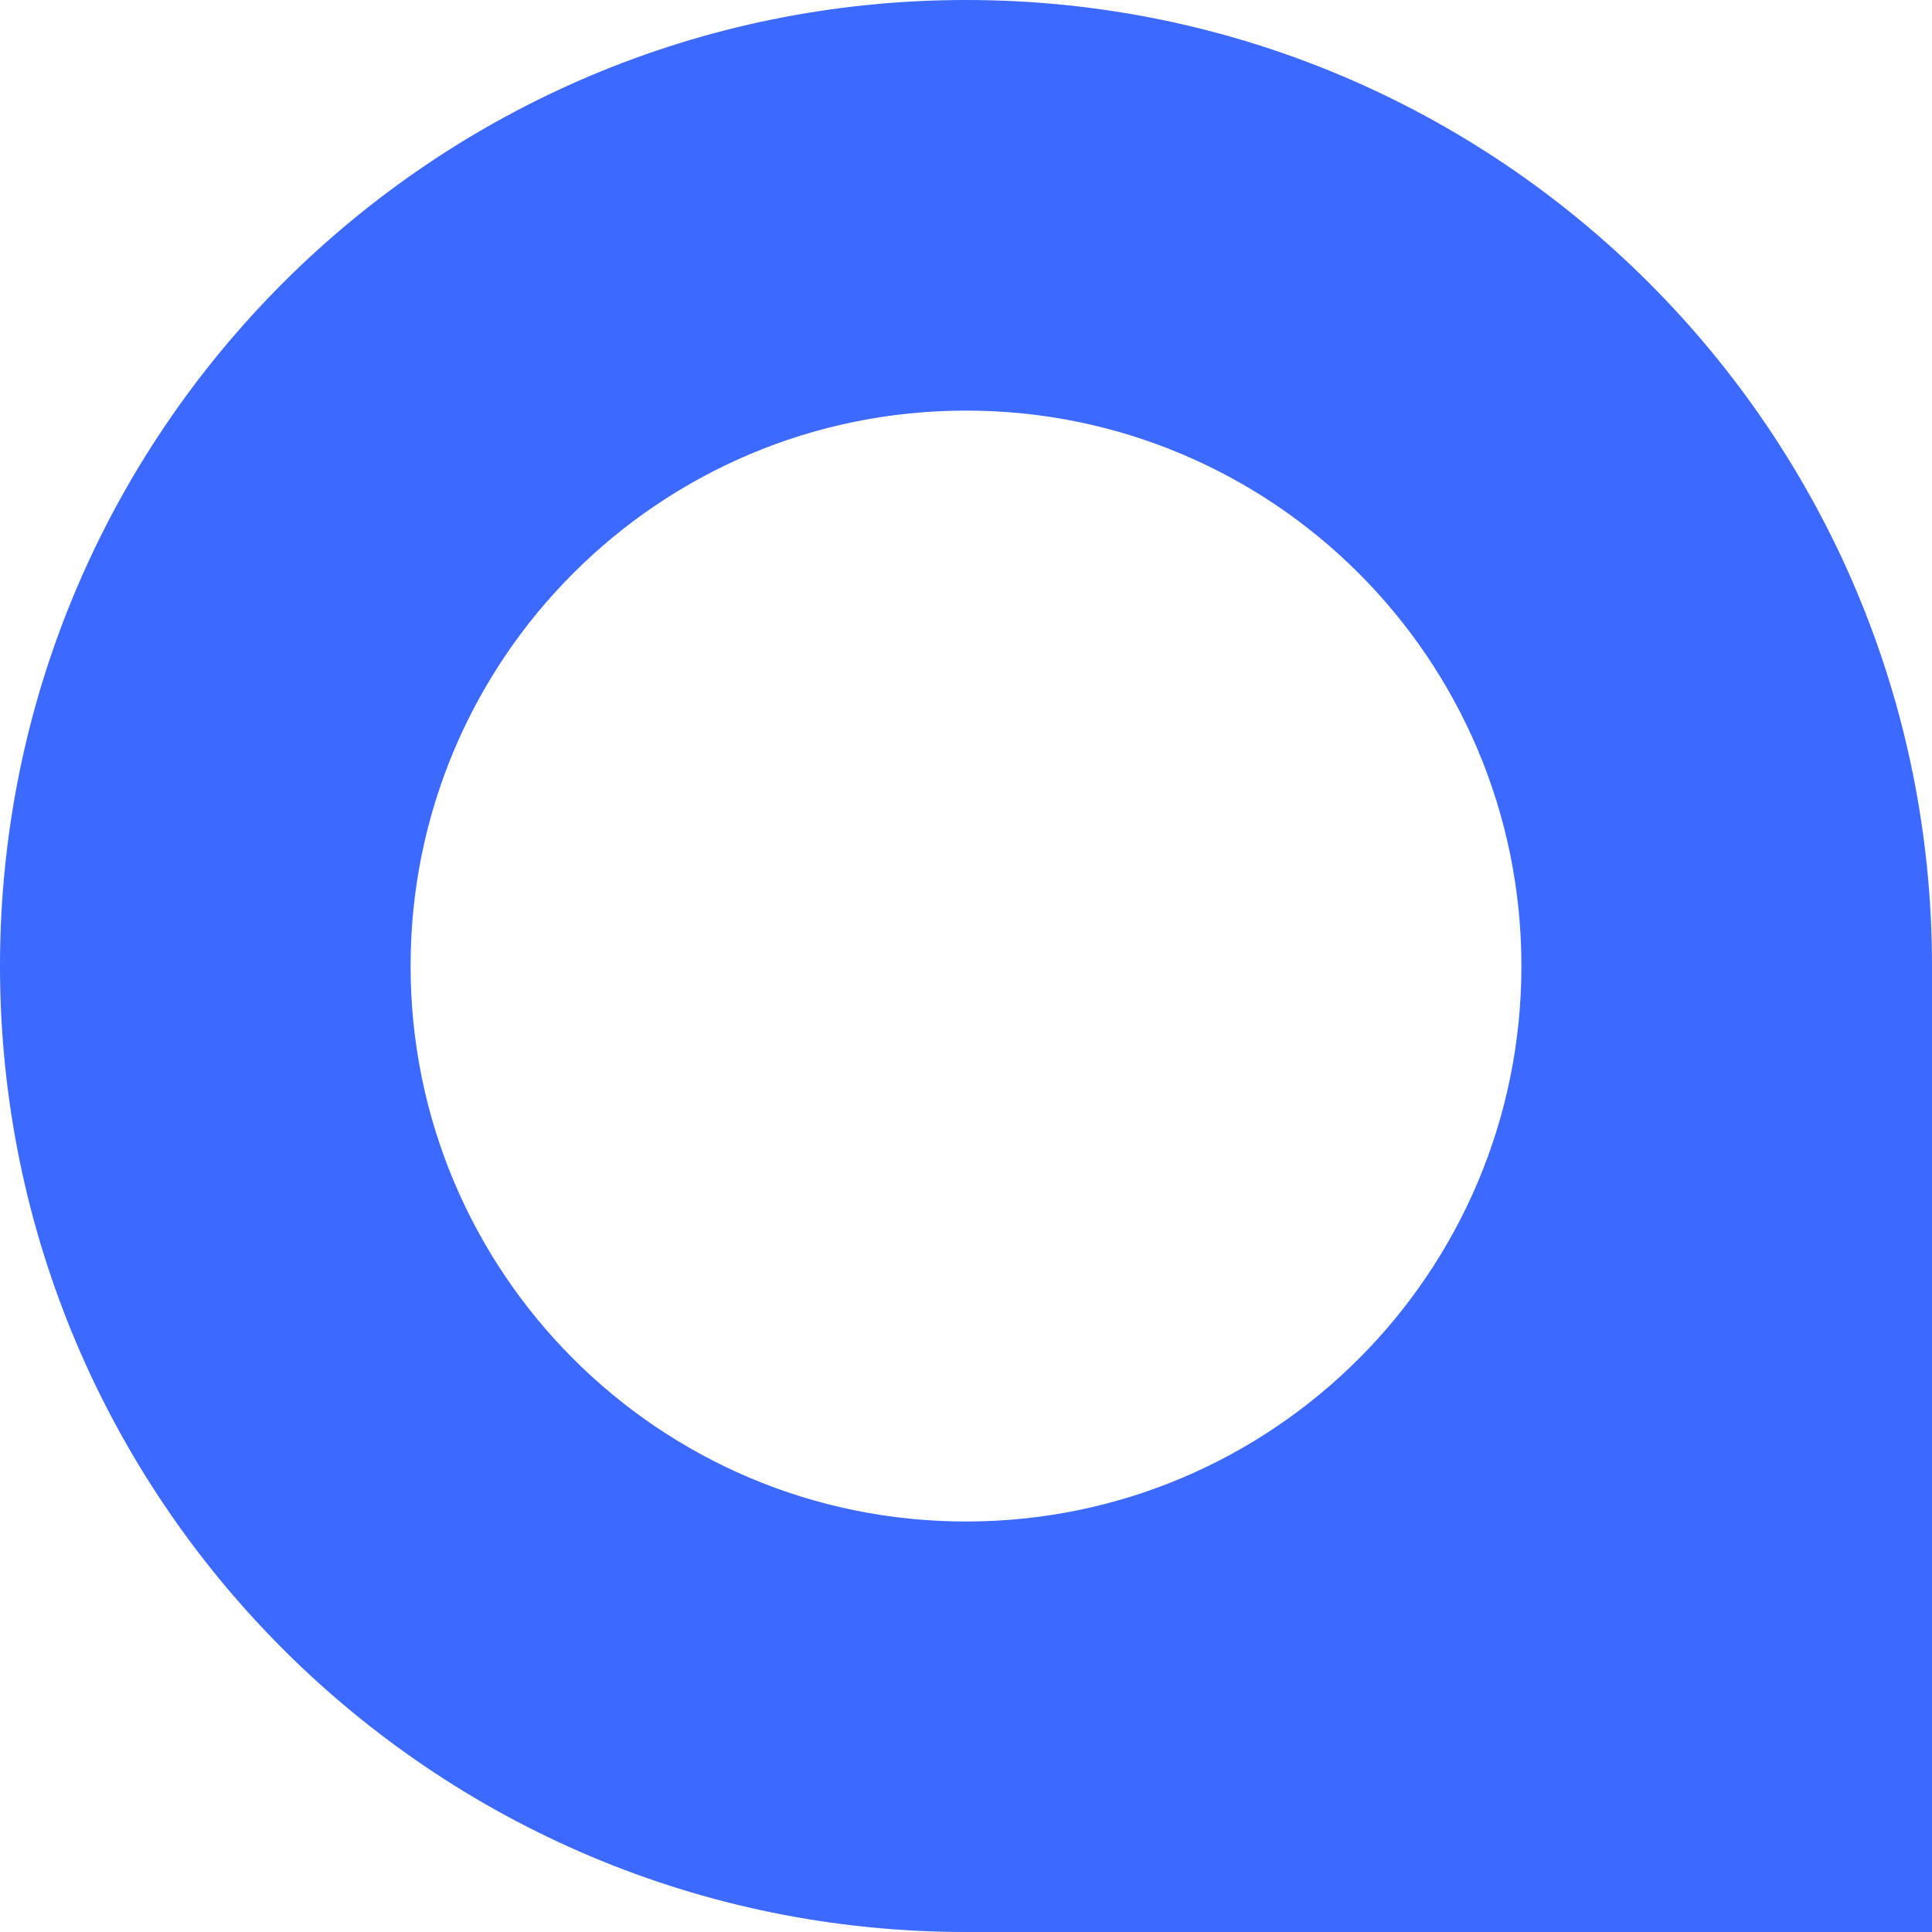 <?xml version="1.0" encoding="UTF-8"?><svg id="Layer_2" xmlns="http://www.w3.org/2000/svg" viewBox="0 0 215.84 215.84"><defs><style>.cls-1{fill:#3c69ff;}</style></defs><g id="Layer_1-2"><path class="cls-1" d="M107.92,0C48.32,0,0,48.32,0,107.92s48.32,107.92,107.92,107.92h107.92V107.92C215.84,48.32,167.52,0,107.92,0Zm0,169.98c-34.27,0-62.05-27.78-62.05-62.06s27.78-62.05,62.05-62.05,62.05,27.78,62.05,62.05-27.78,62.06-62.05,62.06Z"/></g></svg>